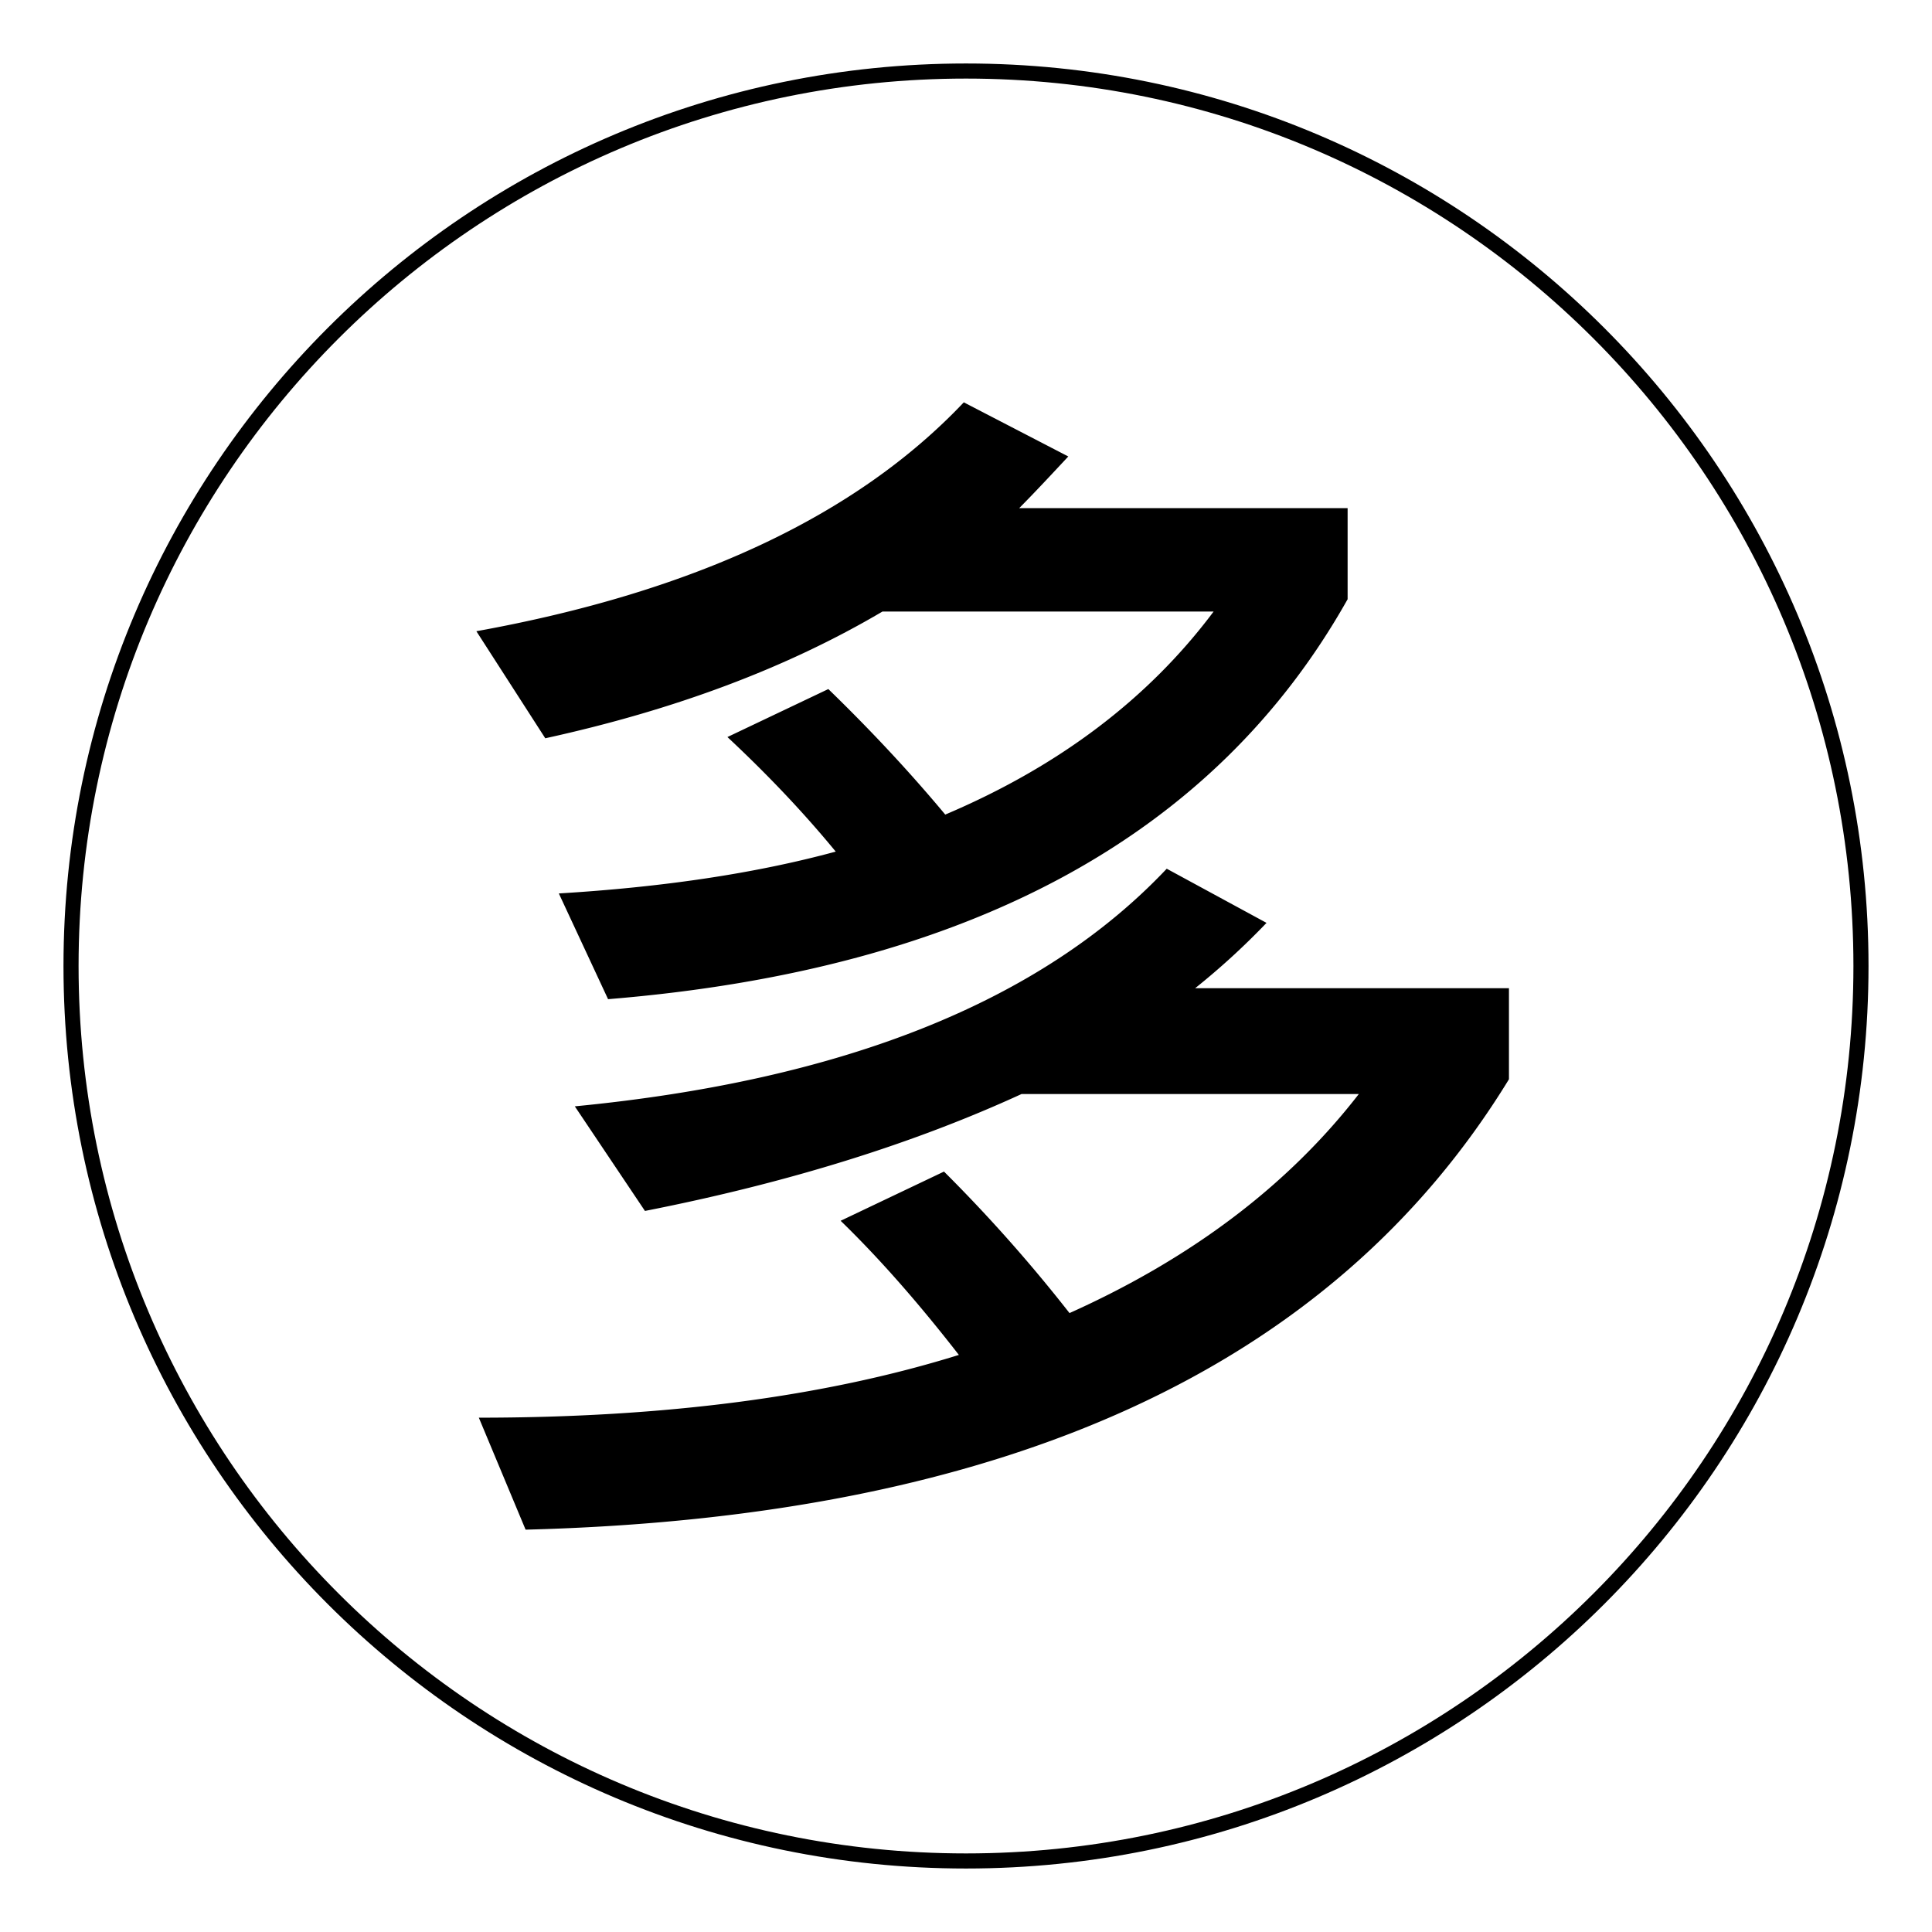 <svg width="100%" height="100%" viewBox="0 0 128 128" xmlns="http://www.w3.org/2000/svg"><g fill="none" fill-rule="evenodd"><path d="M70.858 86.995c7.99-3.587 14.43-8.398 19.167-14.512H67.678c-7.093 3.26-15.409 5.87-24.948 7.745l-4.647-6.93c17.774-1.72 30.9-6.937 39.216-15.743l6.611 3.588a48.032 48.032 0 0 1-4.728 4.328h20.79v6.033c-11.667 19.078-33.346 29.025-65.15 29.84l-3.098-7.419c12.31 0 22.91-1.386 31.804-4.158-2.535-3.261-5.144-6.278-7.834-8.887l6.848-3.26a101.856 101.856 0 0 1 8.316 9.375zm-.081-56.752c-1.142 1.223-2.202 2.364-3.254 3.424h21.76v6.034C80.487 55.354 64.18 64.248 40.286 66.198l-3.262-7.005c6.849-.415 12.964-1.311 18.345-2.772-2.283-2.779-4.73-5.306-7.175-7.59l6.685-3.179c2.69 2.61 5.3 5.381 7.746 8.316 7.5-3.18 13.452-7.664 17.78-13.452H58.466c-6.36 3.75-13.779 6.522-22.34 8.397l-4.565-7.093c14.43-2.609 25.193-7.663 32.293-15.164l6.923 3.587z" fill="currentColor"/><path d="M123.294 64c0 32.745-26.549 59.294-59.294 59.294S4.706 96.745 4.706 64 31.255 4.706 64 4.706 123.294 31.255 123.294 64z" stroke="currentColor"/></g></svg>

